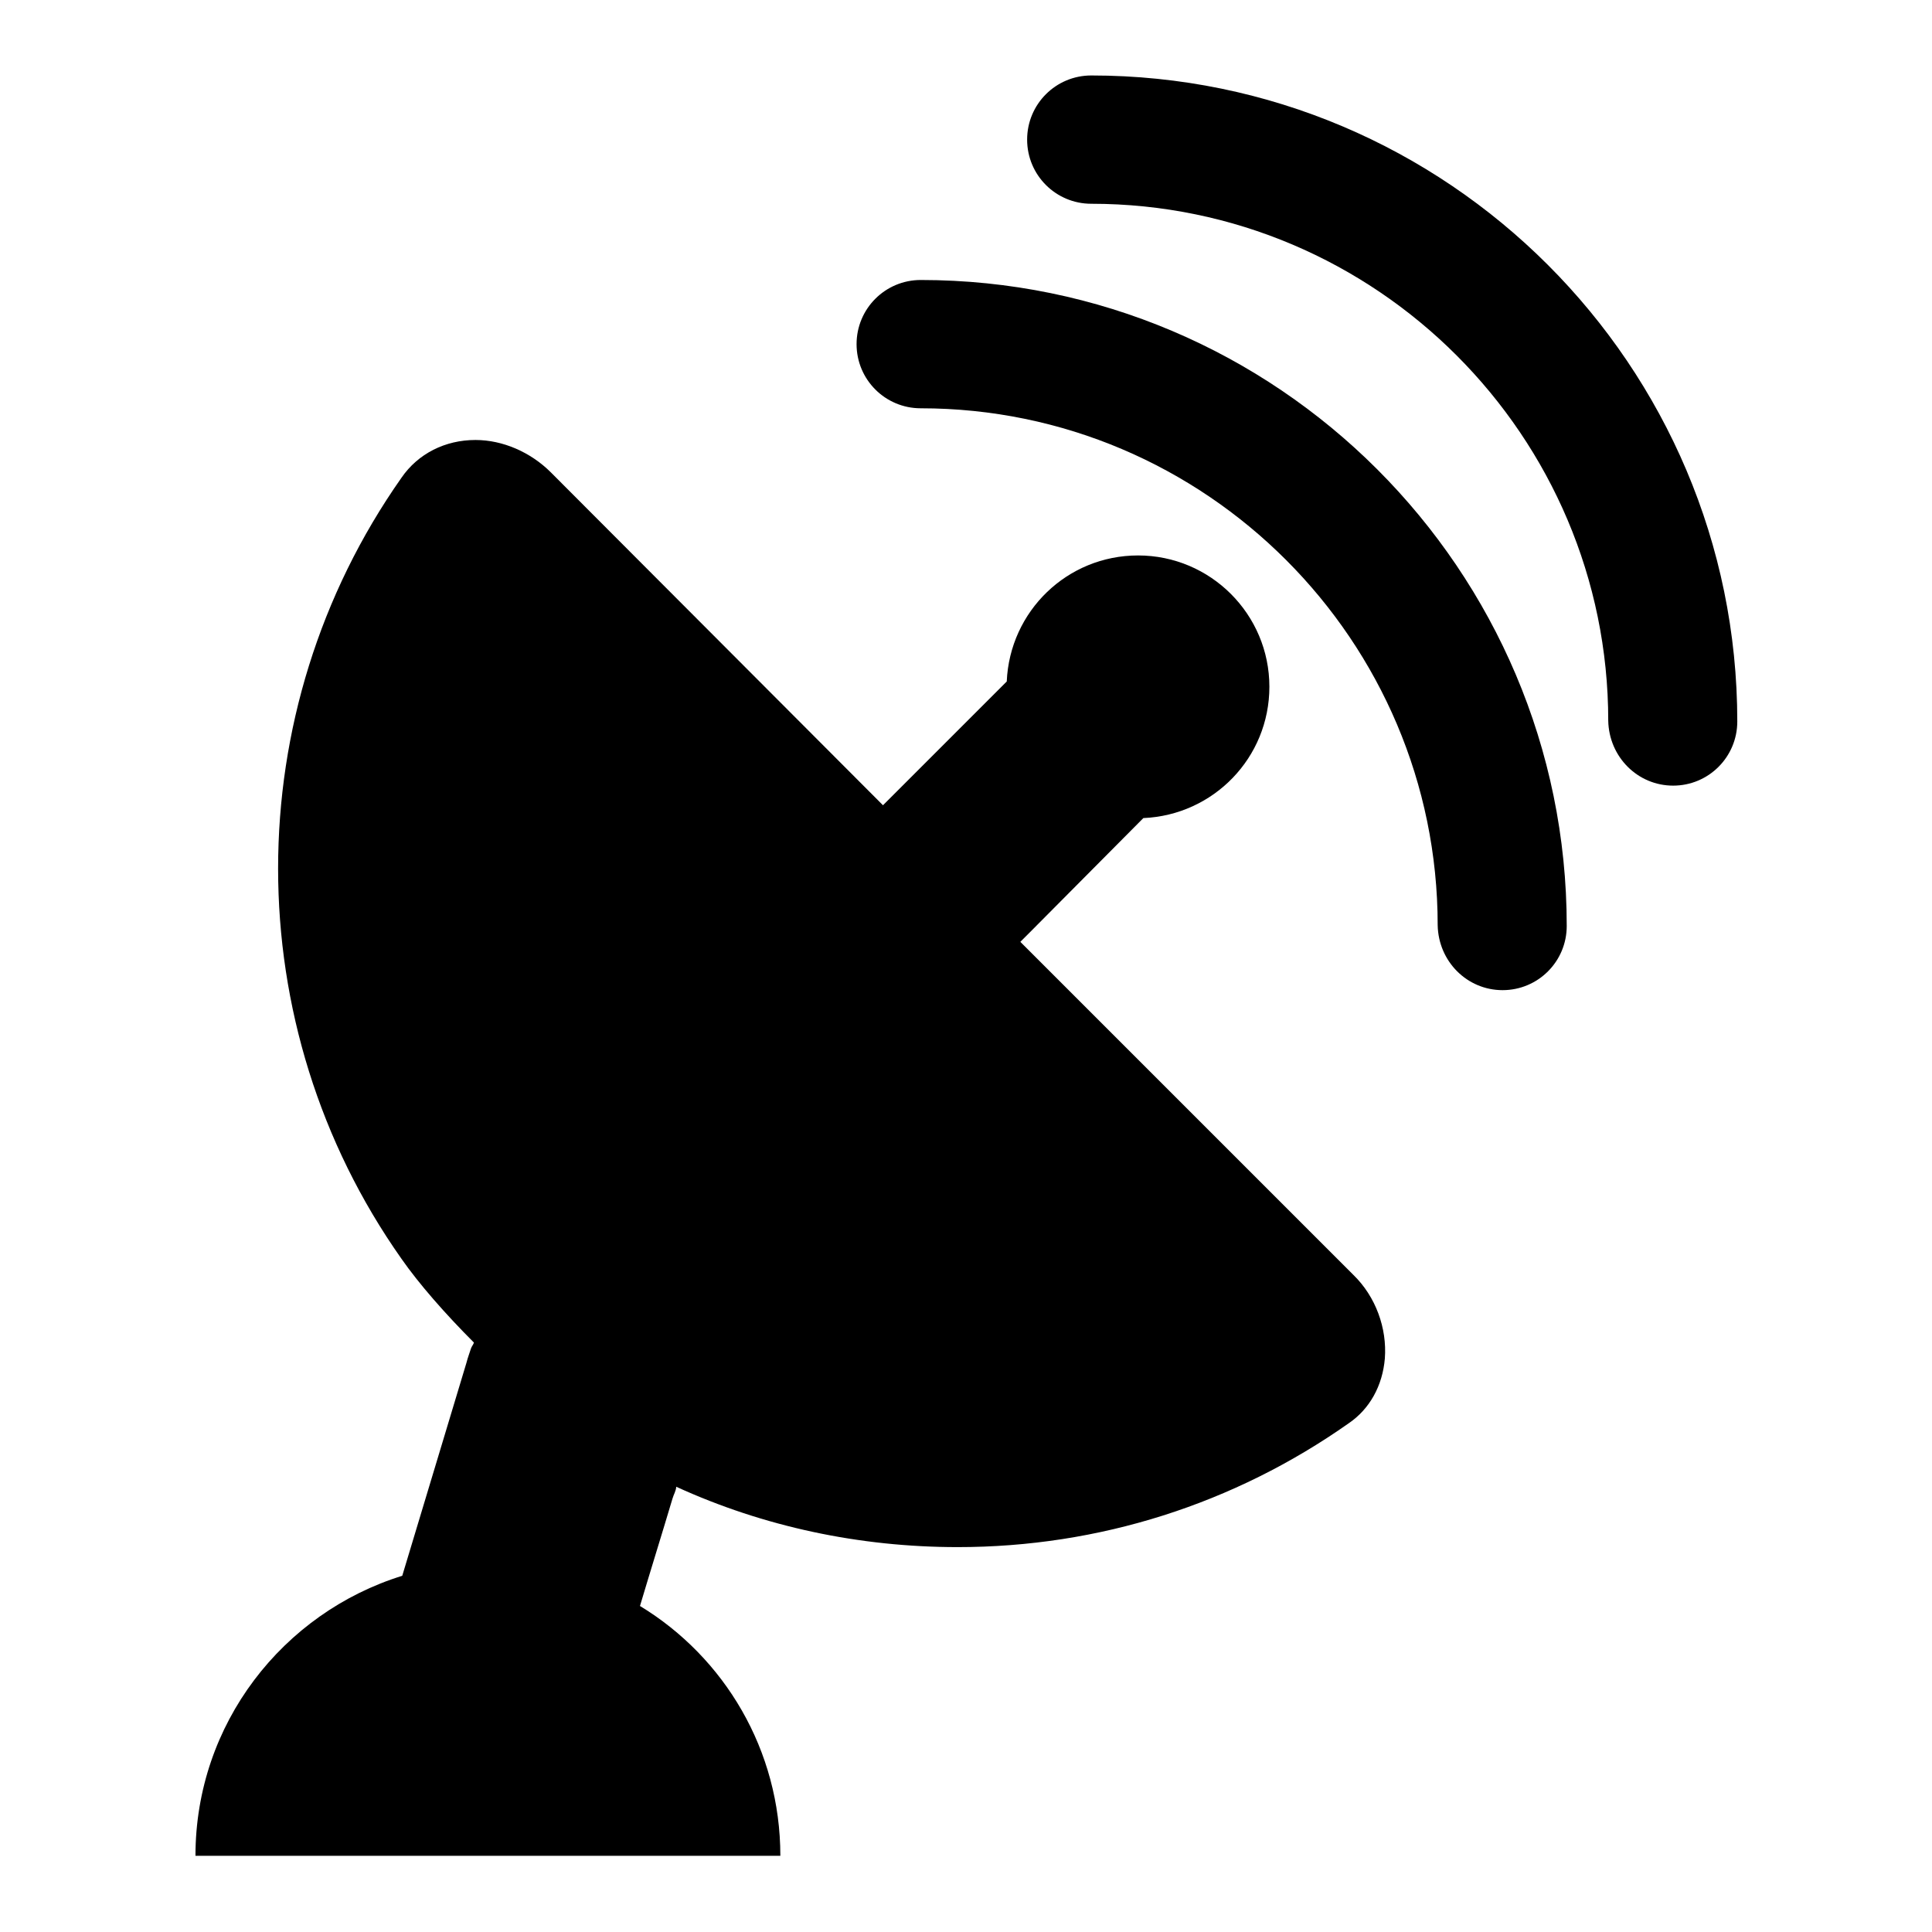 <?xml version="1.0" encoding="utf-8"?>
<!-- Svg Vector Icons : http://www.onlinewebfonts.com/icon -->
<!DOCTYPE svg PUBLIC "-//W3C//DTD SVG 1.1//EN" "http://www.w3.org/Graphics/SVG/1.1/DTD/svg11.dtd">
<svg version="1.1" xmlns="http://www.w3.org/2000/svg" xmlns:xlink="http://www.w3.org/1999/xlink" x="0px" y="0px" viewBox="0 0 256 256" enable-background="new 0 0 256 256" xml:space="preserve">
<g><g><g><g><path fill="#000000" d="M183.5,180c0.3-4-1.2-8.2-4.2-11.1l-44.1-44.1l0.6-0.6l0.6-0.6l15.1-15.2c9.3-0.4,16.7-8,16.7-17.4c0-9.6-7.8-17.4-17.4-17.4c-9.4,0-17,7.4-17.4,16.7l-15.2,15.2l-0.6,0.6l-0.6,0.6L73,62.6c-2.7-2.7-6.4-4.3-10-4.3c-4,0-7.6,1.8-9.8,5c-21.8,31-21.8,72.6,0,103.5c2.3,3.3,5.8,7.3,9.6,11.1c-0.1,0.3-0.3,0.5-0.4,0.8c-0.1,0.3-0.2,0.6-0.3,0.9c-0.1,0.3-0.2,0.6-0.3,1l-8.5,28.2c-15.8,4.9-27.4,19.6-27.4,37.1h77.5c0-14-7.4-26.3-18.6-33.1c1.4-4.7,2.9-9.5,4.3-14.2c0.1-0.3,0.2-0.6,0.3-0.8c0.1-0.3,0.2-0.5,0.2-0.8c11.6,5.3,24.3,8,37.3,8c18.7,0,36.6-5.7,51.8-16.4C181.5,186.7,183.2,183.6,183.5,180z"/><path fill="#000000" d="M199.1,131.2c4.7,0,8.5-3.8,8.5-8.5c0-47.2-38.4-85.6-85.6-85.6c-4.7,0-8.5,3.8-8.5,8.5c0,4.7,3.8,8.5,8.5,8.5c37.8,0,68.5,30.8,68.5,68.5C190.6,127.4,194.4,131.2,199.1,131.2z"/><path fill="#000000" d="M221.7,104.1c4.7,0,8.5-3.8,8.5-8.5c0-47.2-38.4-85.6-85.6-85.6c-4.7,0-8.5,3.8-8.5,8.5s3.8,8.5,8.5,8.5c37.8,0,68.5,30.8,68.5,68.5C213.2,100.3,217,104.1,221.7,104.1z"/></g></g><g></g><g></g><g></g><g></g><g></g><g></g><g></g><g></g><g></g><g></g><g></g><g></g><g></g><g></g><g></g></g></g>
</svg>